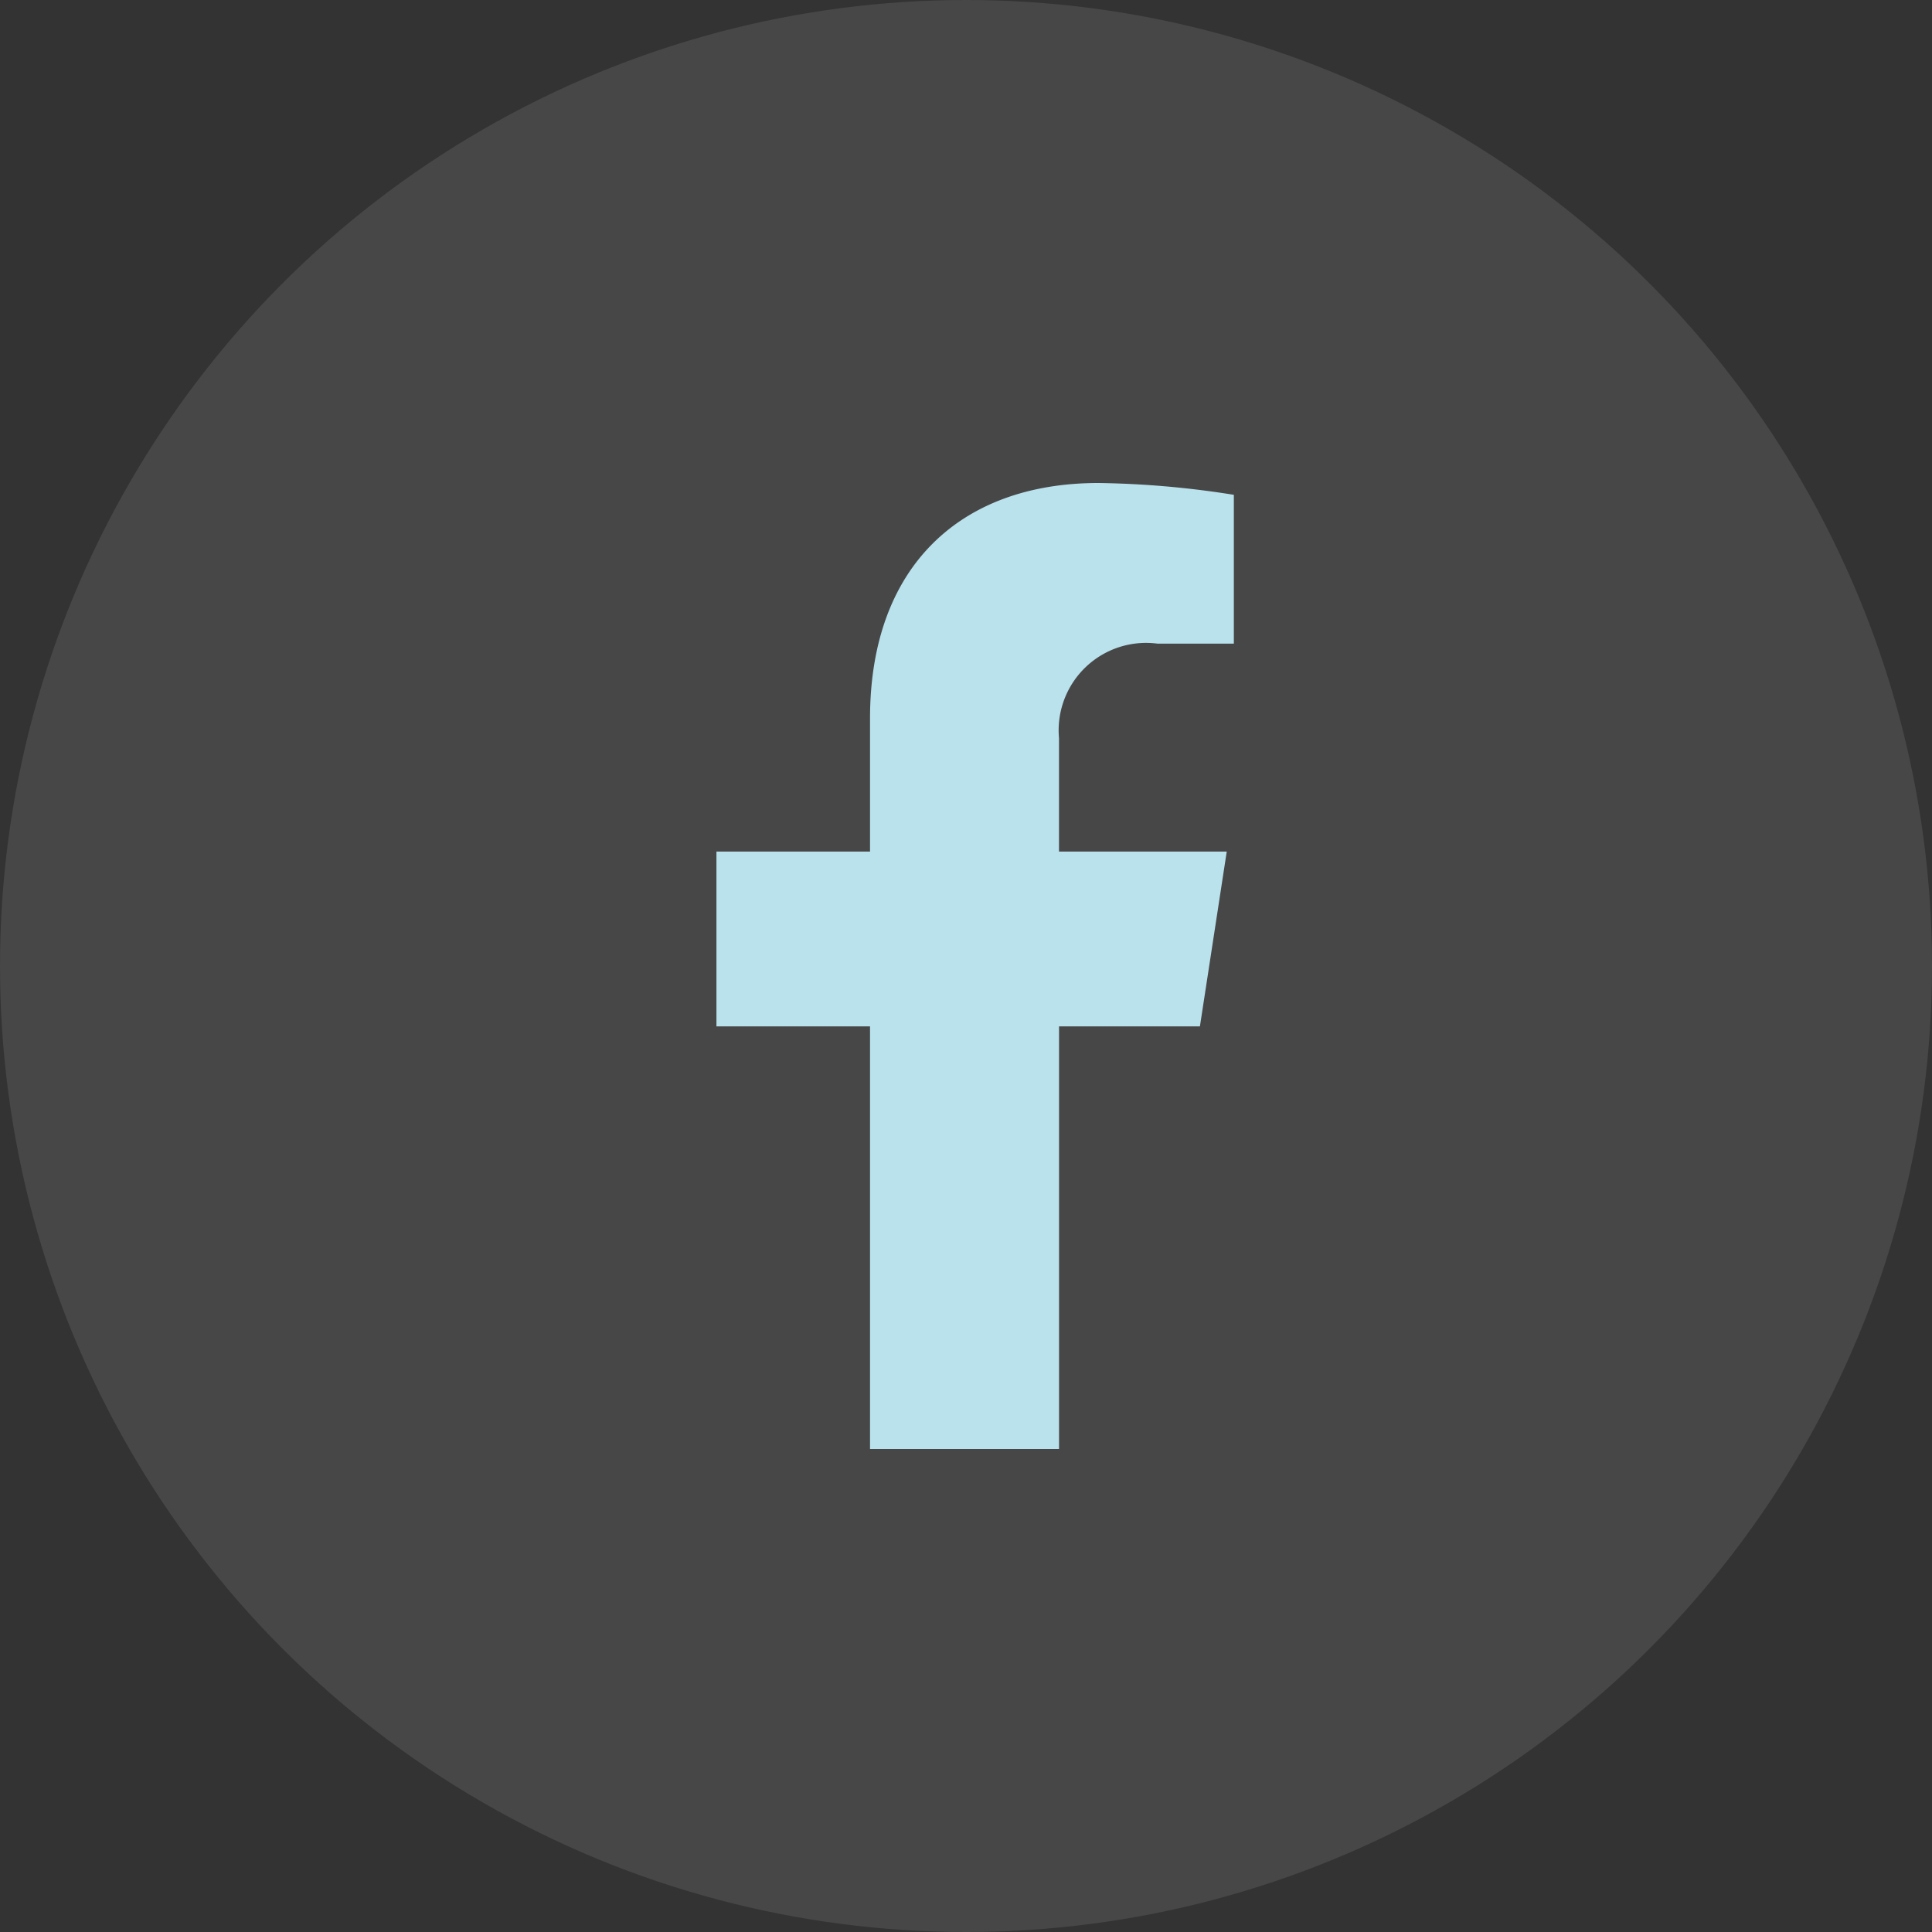 <svg xmlns="http://www.w3.org/2000/svg" width="52" height="52" viewBox="0 0 52 52">
  <rect x="0" y="0" width="52" height="52" fill="#333333" stroke="none"/>
  <g id="FB" transform="translate(-1451 -11995.885)">
    <circle id="Ellipse_4" data-name="Ellipse 4" cx="26" cy="26" r="26" transform="translate(1451 11995.885)" fill="rgba(255,255,255,0.1)" opacity="0.996"/>
    <path id="Icon_awesome-facebook-f" data-name="Icon awesome-facebook-f" d="M14.622,14.625l.722-4.705H10.829V6.866a2.353,2.353,0,0,1,2.653-2.542h2.053V.318A25.031,25.031,0,0,0,11.891,0C8.173,0,5.743,2.254,5.743,6.333V9.92H1.609v4.705H5.743V26h5.087V14.625Z" transform="translate(1468.674 12008.885)" fill="#b9e2ed"/>
  </g>
</svg>
